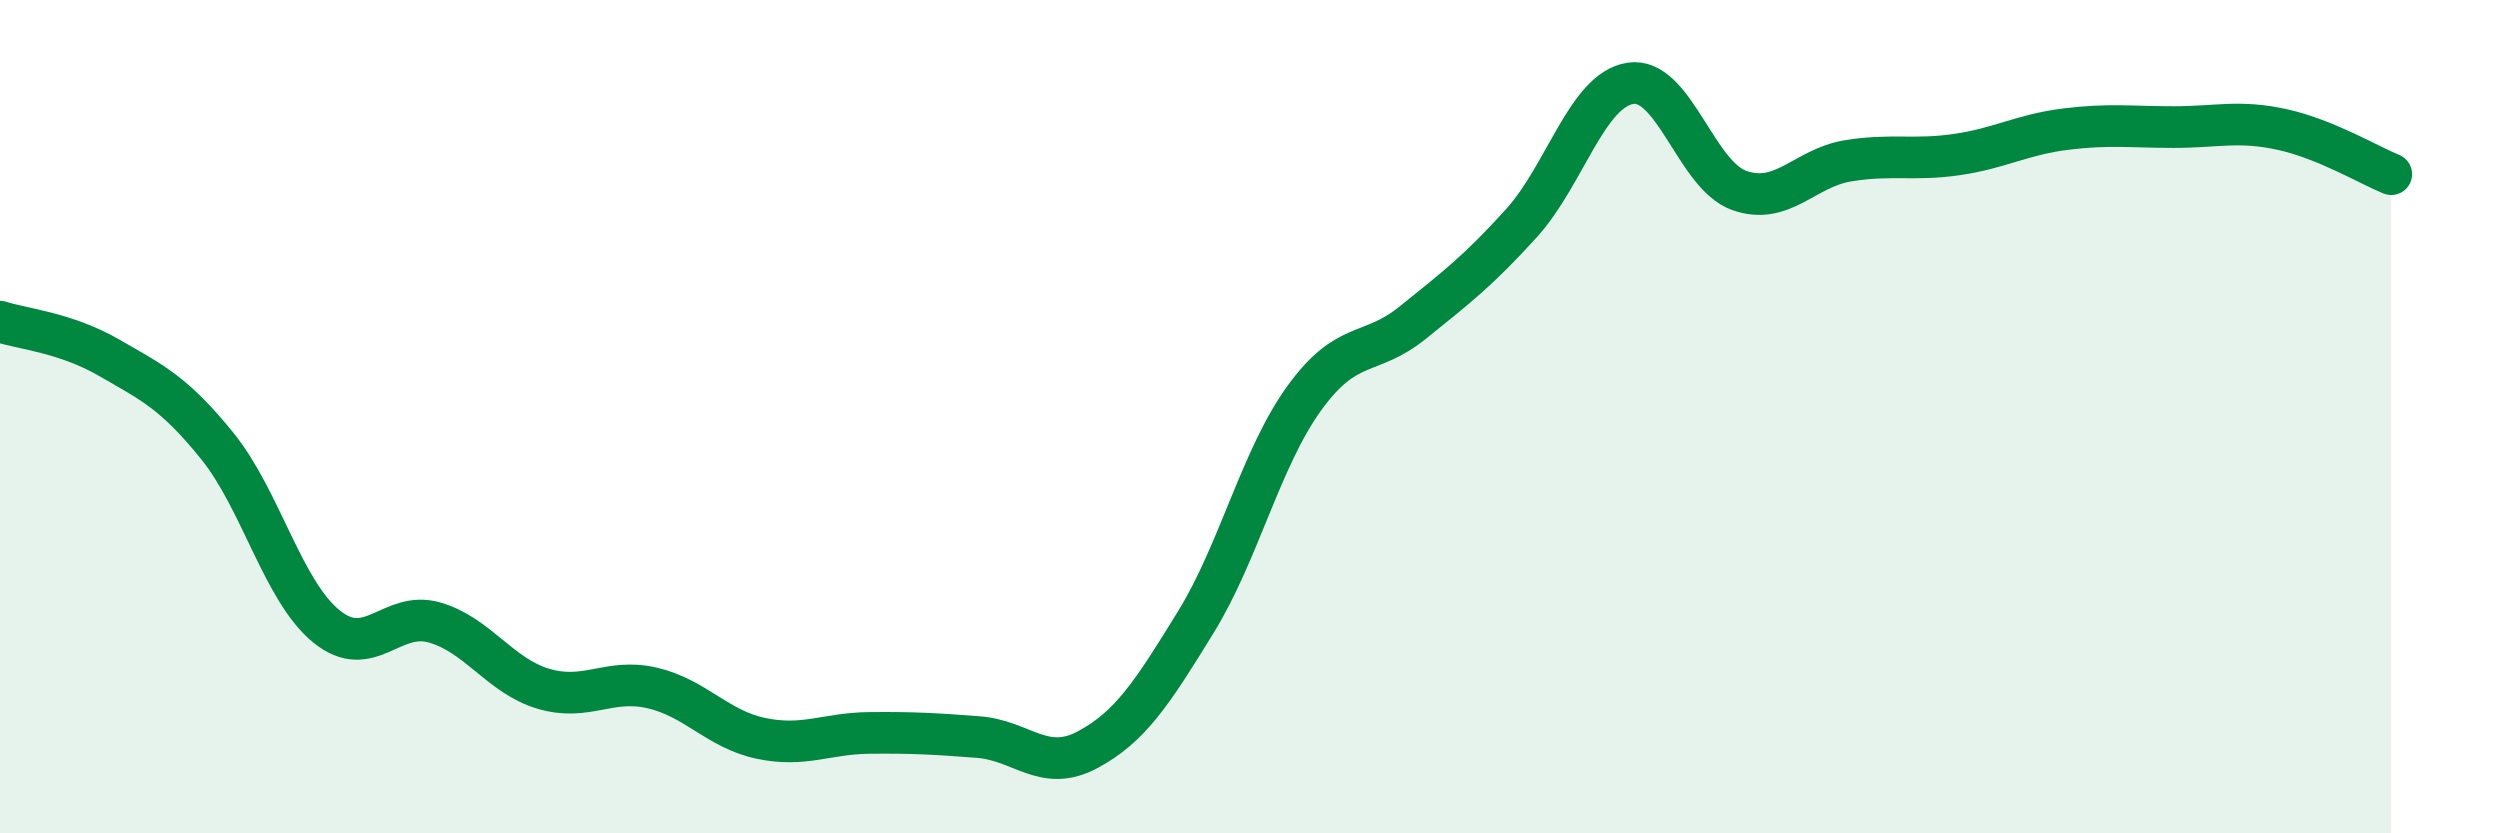 
    <svg width="60" height="20" viewBox="0 0 60 20" xmlns="http://www.w3.org/2000/svg">
      <path
        d="M 0,7.72 C 0.52,7.89 1.57,7.98 2.61,8.58 C 3.65,9.18 4.18,9.42 5.22,10.71 C 6.26,12 6.79,14.18 7.83,15.03 C 8.87,15.88 9.39,14.64 10.43,14.94 C 11.47,15.24 12,16.22 13.04,16.53 C 14.08,16.84 14.61,16.27 15.65,16.51 C 16.69,16.75 17.22,17.5 18.26,17.72 C 19.3,17.94 19.83,17.6 20.87,17.59 C 21.91,17.58 22.44,17.61 23.48,17.69 C 24.52,17.77 25.05,18.55 26.09,18 C 27.13,17.45 27.66,16.62 28.7,14.93 C 29.74,13.24 30.26,11 31.3,9.56 C 32.34,8.12 32.87,8.58 33.91,7.74 C 34.95,6.9 35.48,6.5 36.52,5.35 C 37.56,4.2 38.09,2.16 39.13,2 C 40.17,1.84 40.7,4.2 41.74,4.57 C 42.78,4.94 43.31,4.03 44.35,3.86 C 45.39,3.69 45.92,3.86 46.96,3.71 C 48,3.56 48.53,3.23 49.57,3.1 C 50.61,2.97 51.13,3.05 52.17,3.05 C 53.21,3.05 53.74,2.88 54.78,3.11 C 55.82,3.34 56.87,3.97 57.39,4.18L57.39 20L0 20Z"
        fill="#008740"
        opacity="0.1"
        stroke-linecap="round"
        stroke-linejoin="round"
      />
      <path
        d="M 0,7.72 C 0.52,7.89 1.57,7.98 2.61,8.58 C 3.65,9.18 4.18,9.42 5.22,10.71 C 6.26,12 6.79,14.18 7.83,15.03 C 8.87,15.88 9.39,14.64 10.43,14.94 C 11.47,15.24 12,16.22 13.04,16.53 C 14.08,16.84 14.61,16.27 15.65,16.51 C 16.69,16.75 17.22,17.5 18.26,17.72 C 19.3,17.94 19.83,17.6 20.87,17.59 C 21.91,17.58 22.44,17.61 23.48,17.69 C 24.52,17.77 25.05,18.55 26.09,18 C 27.13,17.45 27.66,16.62 28.7,14.93 C 29.74,13.24 30.26,11 31.3,9.56 C 32.34,8.12 32.87,8.58 33.91,7.74 C 34.95,6.9 35.48,6.5 36.52,5.35 C 37.56,4.2 38.09,2.16 39.13,2 C 40.17,1.84 40.7,4.2 41.74,4.57 C 42.78,4.94 43.31,4.03 44.35,3.86 C 45.39,3.69 45.92,3.86 46.96,3.71 C 48,3.56 48.53,3.23 49.57,3.1 C 50.61,2.97 51.13,3.05 52.17,3.05 C 53.21,3.05 53.74,2.88 54.78,3.11 C 55.82,3.34 56.87,3.97 57.39,4.18"
        stroke="#008740"
        stroke-width="1"
        fill="none"
        stroke-linecap="round"
        stroke-linejoin="round"
      />
    </svg>
  